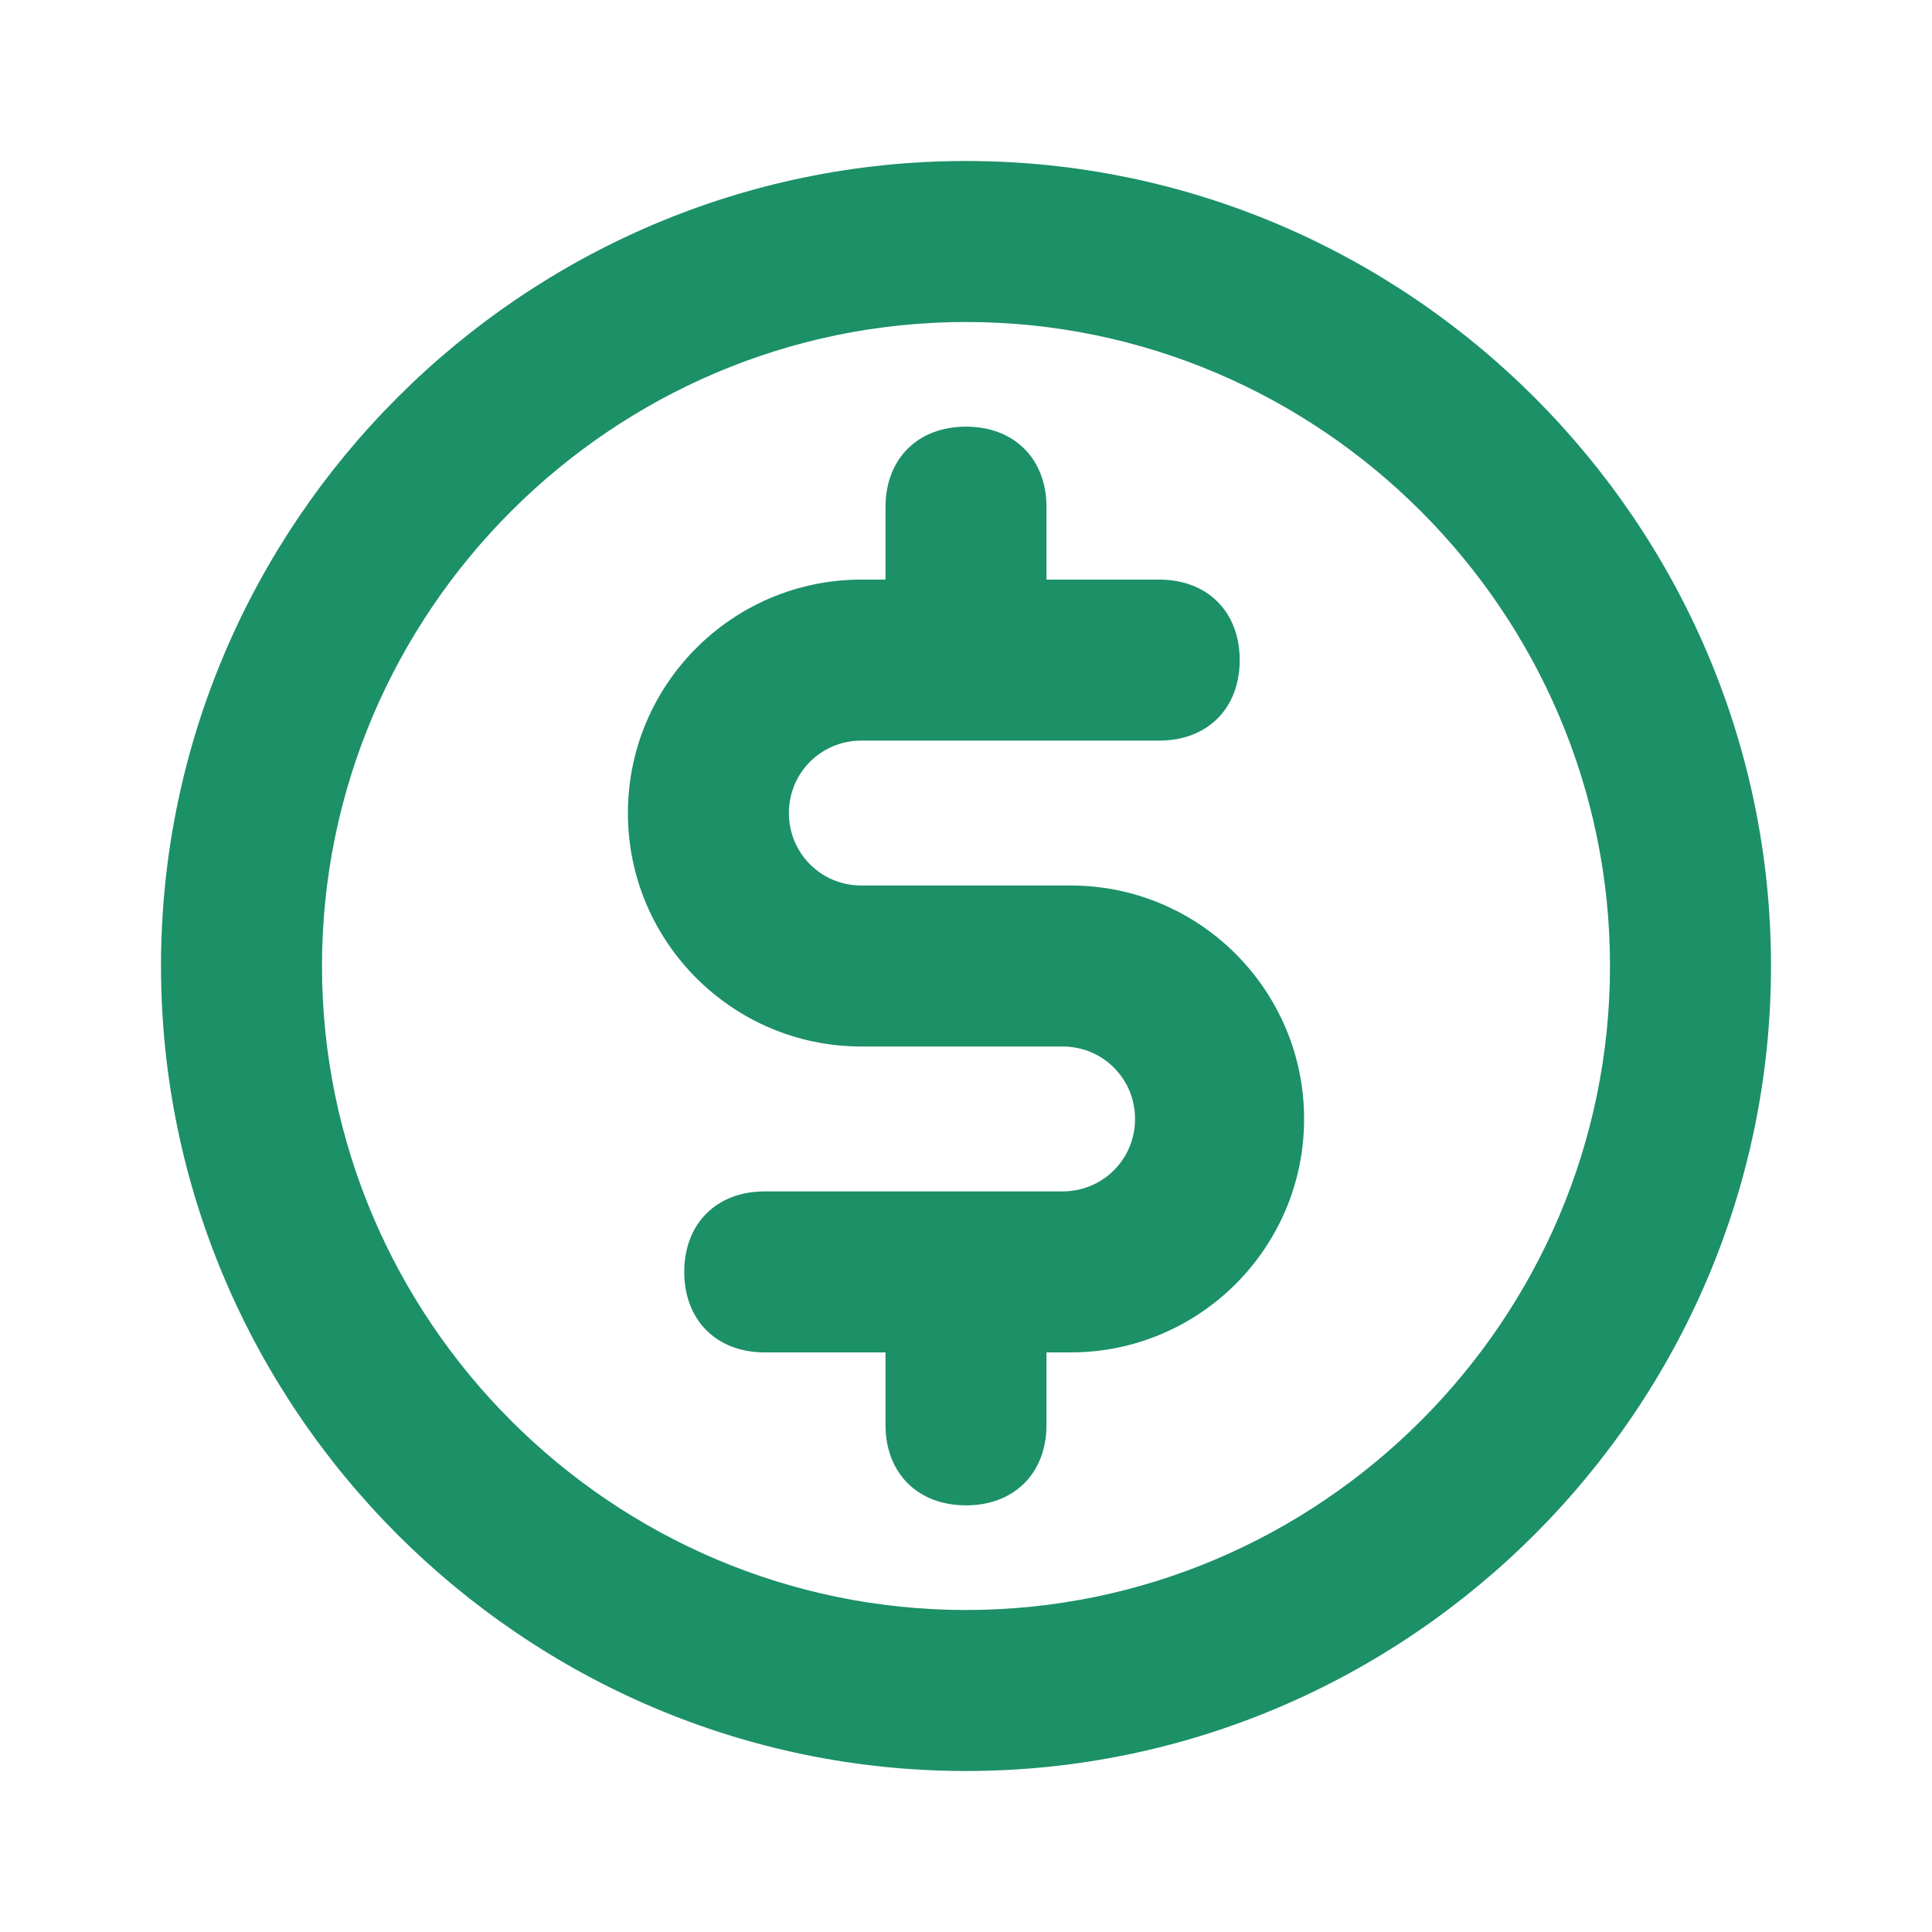 <?xml version="1.0" encoding="UTF-8"?>
<svg width="24px" height="24px" viewBox="0 0 24 24" version="1.1" xmlns="http://www.w3.org/2000/svg" xmlns:xlink="http://www.w3.org/1999/xlink">
    <title>Coin</title>
    <g id="Coin" stroke="none" fill="none" fill-rule="evenodd" stroke-width="1">
        <g id="Group" fill="#1C9066">
            <path d="M12,2 C6.5,2 2,6.5 2,12 C2,17.5 6.5,22 12,22 C17.5,22 22,17.5 22,12 C22,6.5 17.5,2 12,2 Z M12,20 C7.6,20 4,16.4 4,12 C4,7.6 7.6,4 12,4 C16.4,4 20,7.6 20,12 C20,16.4 16.4,20 12,20 Z" id="Shape" fill-rule="nonzero"></path>
            <path d="M13.3,11 L10.7,11 C10.2,11 9.8,10.6 9.8,10.1 C9.8,9.6 10.2,9.2 10.7,9.2 L14.4,9.2 C15,9.2 15.4,8.8 15.4,8.2 C15.4,7.6 15,7.2 14.4,7.2 L13,7.2 L13,6.3 C13,5.7 12.6,5.3 12,5.3 C11.4,5.3 11,5.7 11,6.3 L11,7.2 L10.7,7.2 C9.1,7.2 7.8,8.5 7.8,10.1 C7.8,11.7 9.1,13 10.7,13 L13.2,13 C13.7,13 14.1,13.4 14.1,13.9 C14.1,14.4 13.7,14.8 13.2,14.8 L9.5,14.8 C8.9,14.8 8.5,15.2 8.5,15.8 C8.5,16.4 8.9,16.8 9.5,16.8 L11,16.8 L11,17.7 C11,18.3 11.4,18.7 12,18.7 C12.6,18.7 13,18.3 13,17.7 L13,16.8 L13.3,16.8 C14.9,16.8 16.2,15.5 16.2,13.9 C16.2,12.3 14.9,11 13.3,11 Z" id="Path" fill-rule="nonzero"></path>
        </g>
    </g>
</svg>